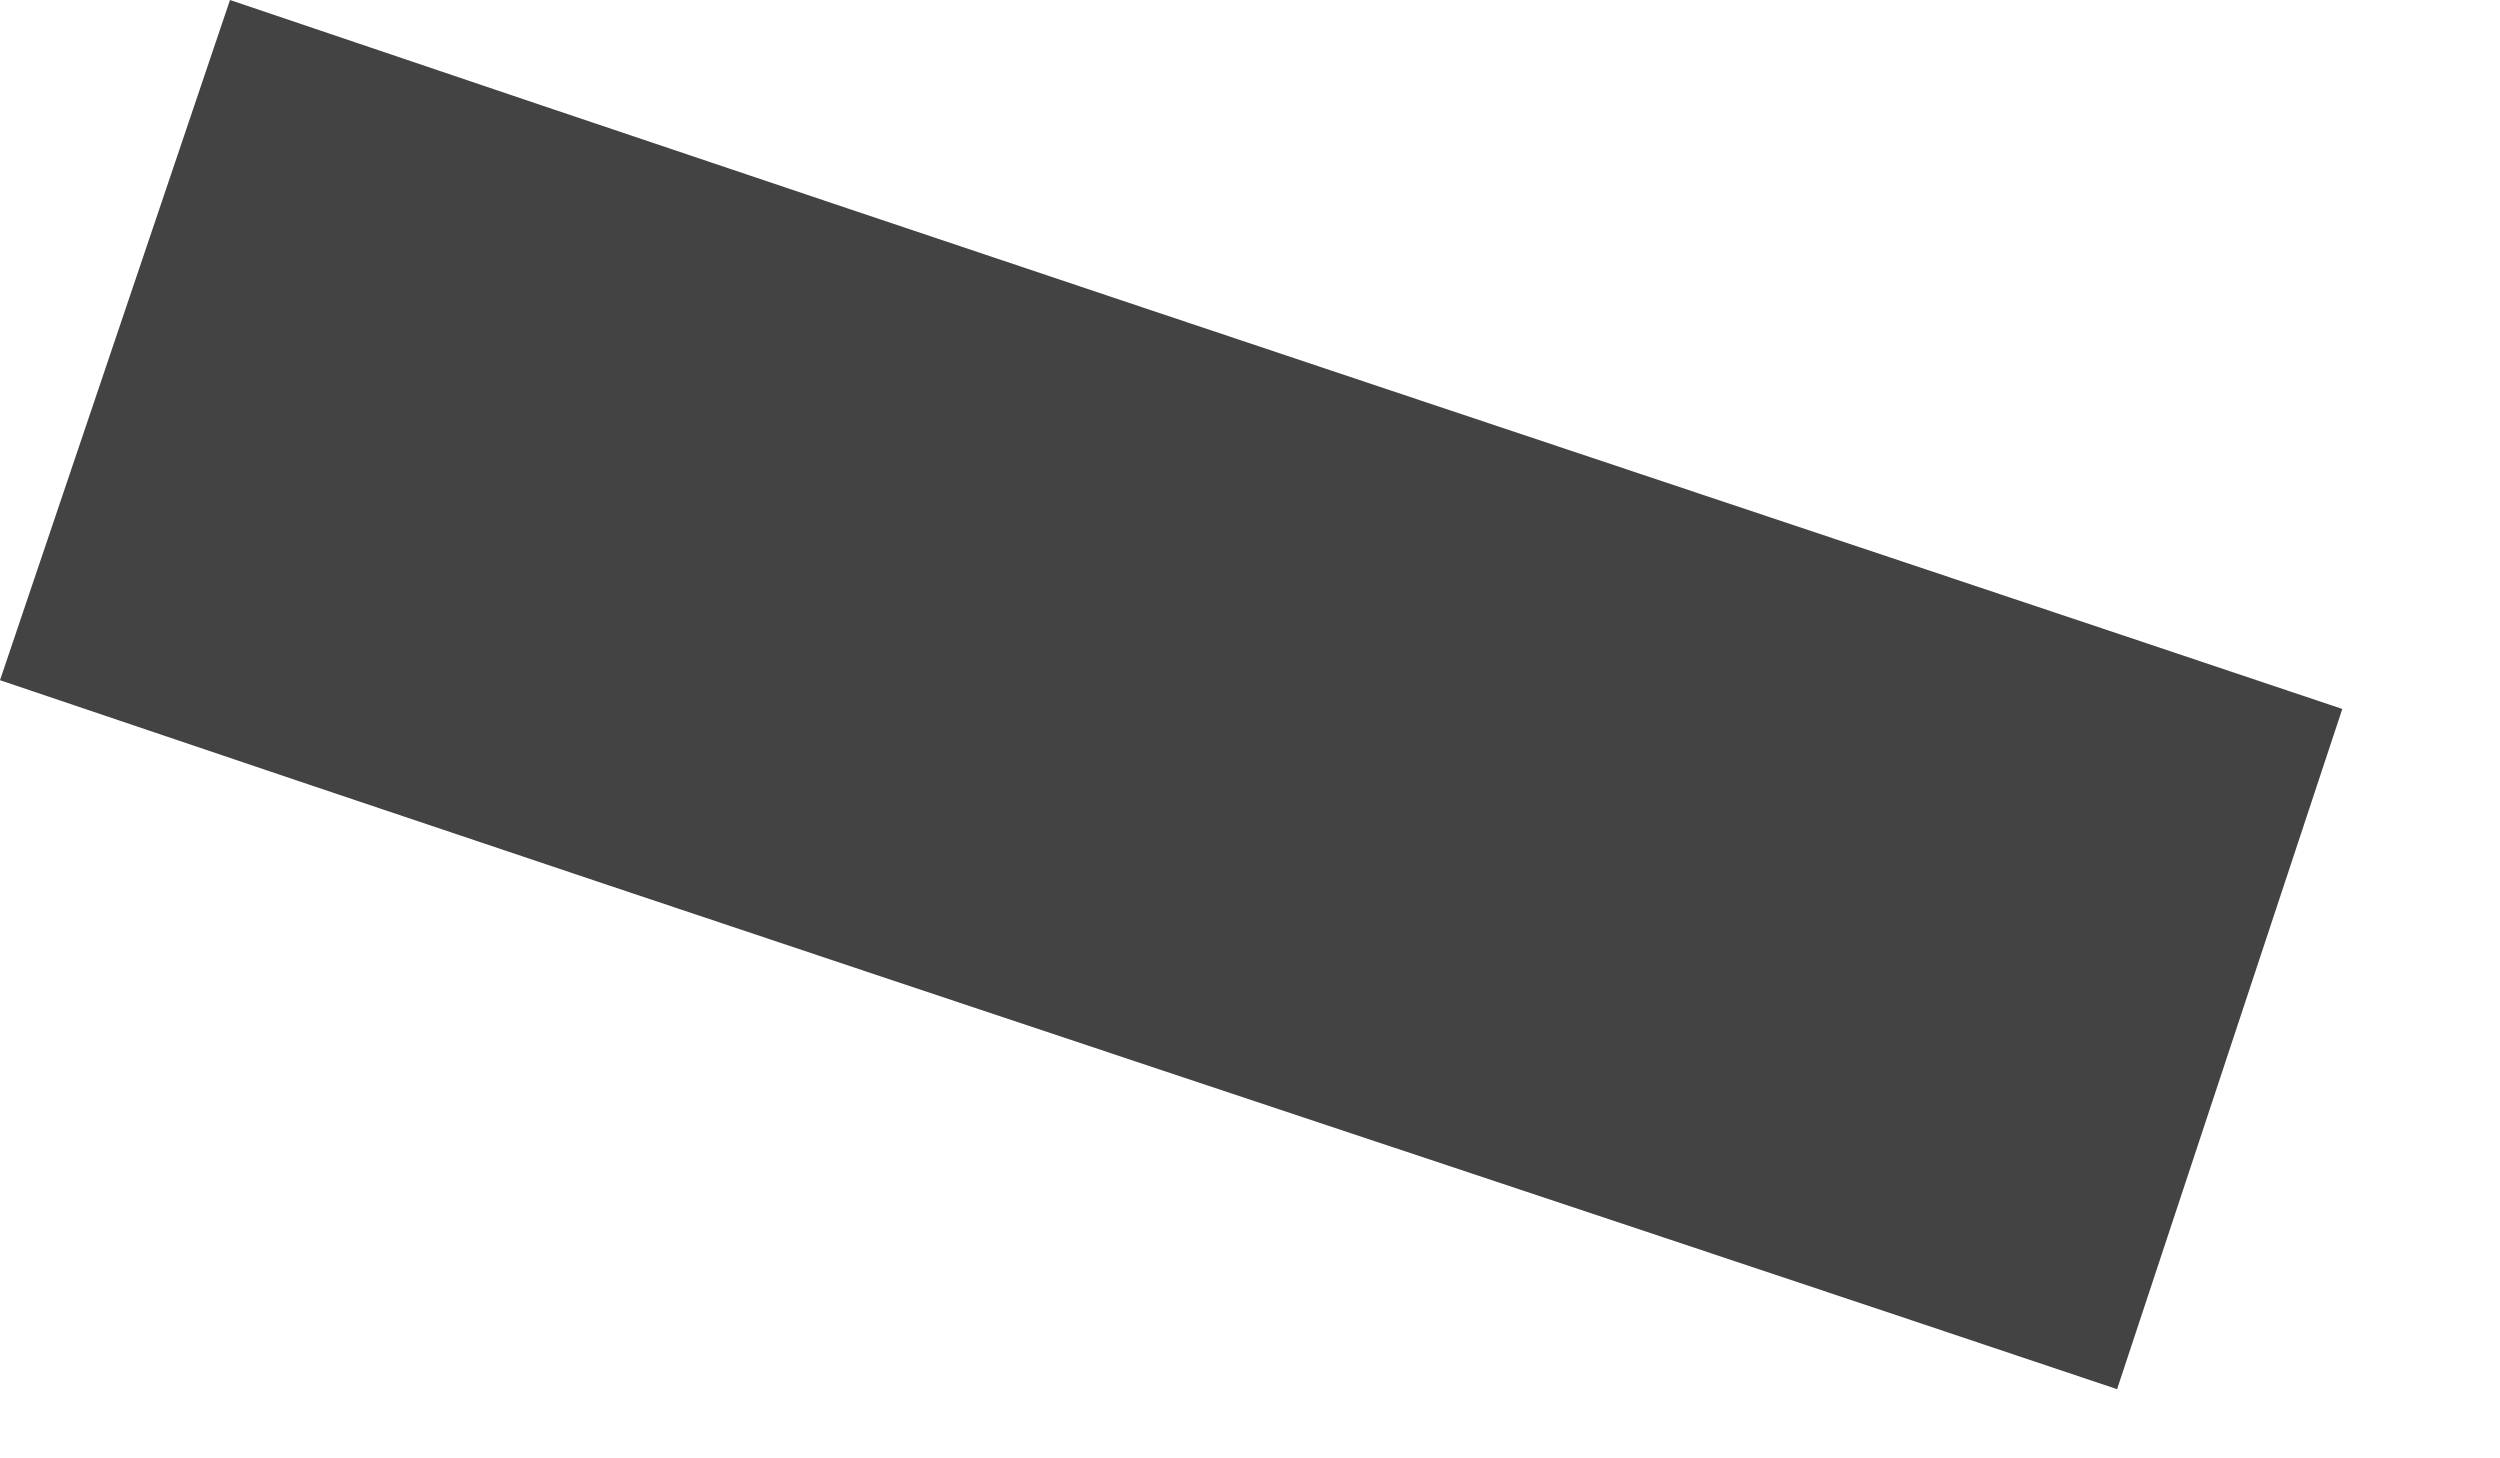 <?xml version="1.0" encoding="utf-8"?>
<svg xmlns="http://www.w3.org/2000/svg" fill="none" height="100%" overflow="visible" preserveAspectRatio="none" style="display: block;" viewBox="0 0 12 7" width="100%">
<path d="M0 3.265C4.07 4.644 7.426 5.748 10.162 6.668L11.243 3.403C8.507 2.483 5.173 1.379 1.104 0L0 3.265Z" fill="#434344" id="Vector"/>
</svg>